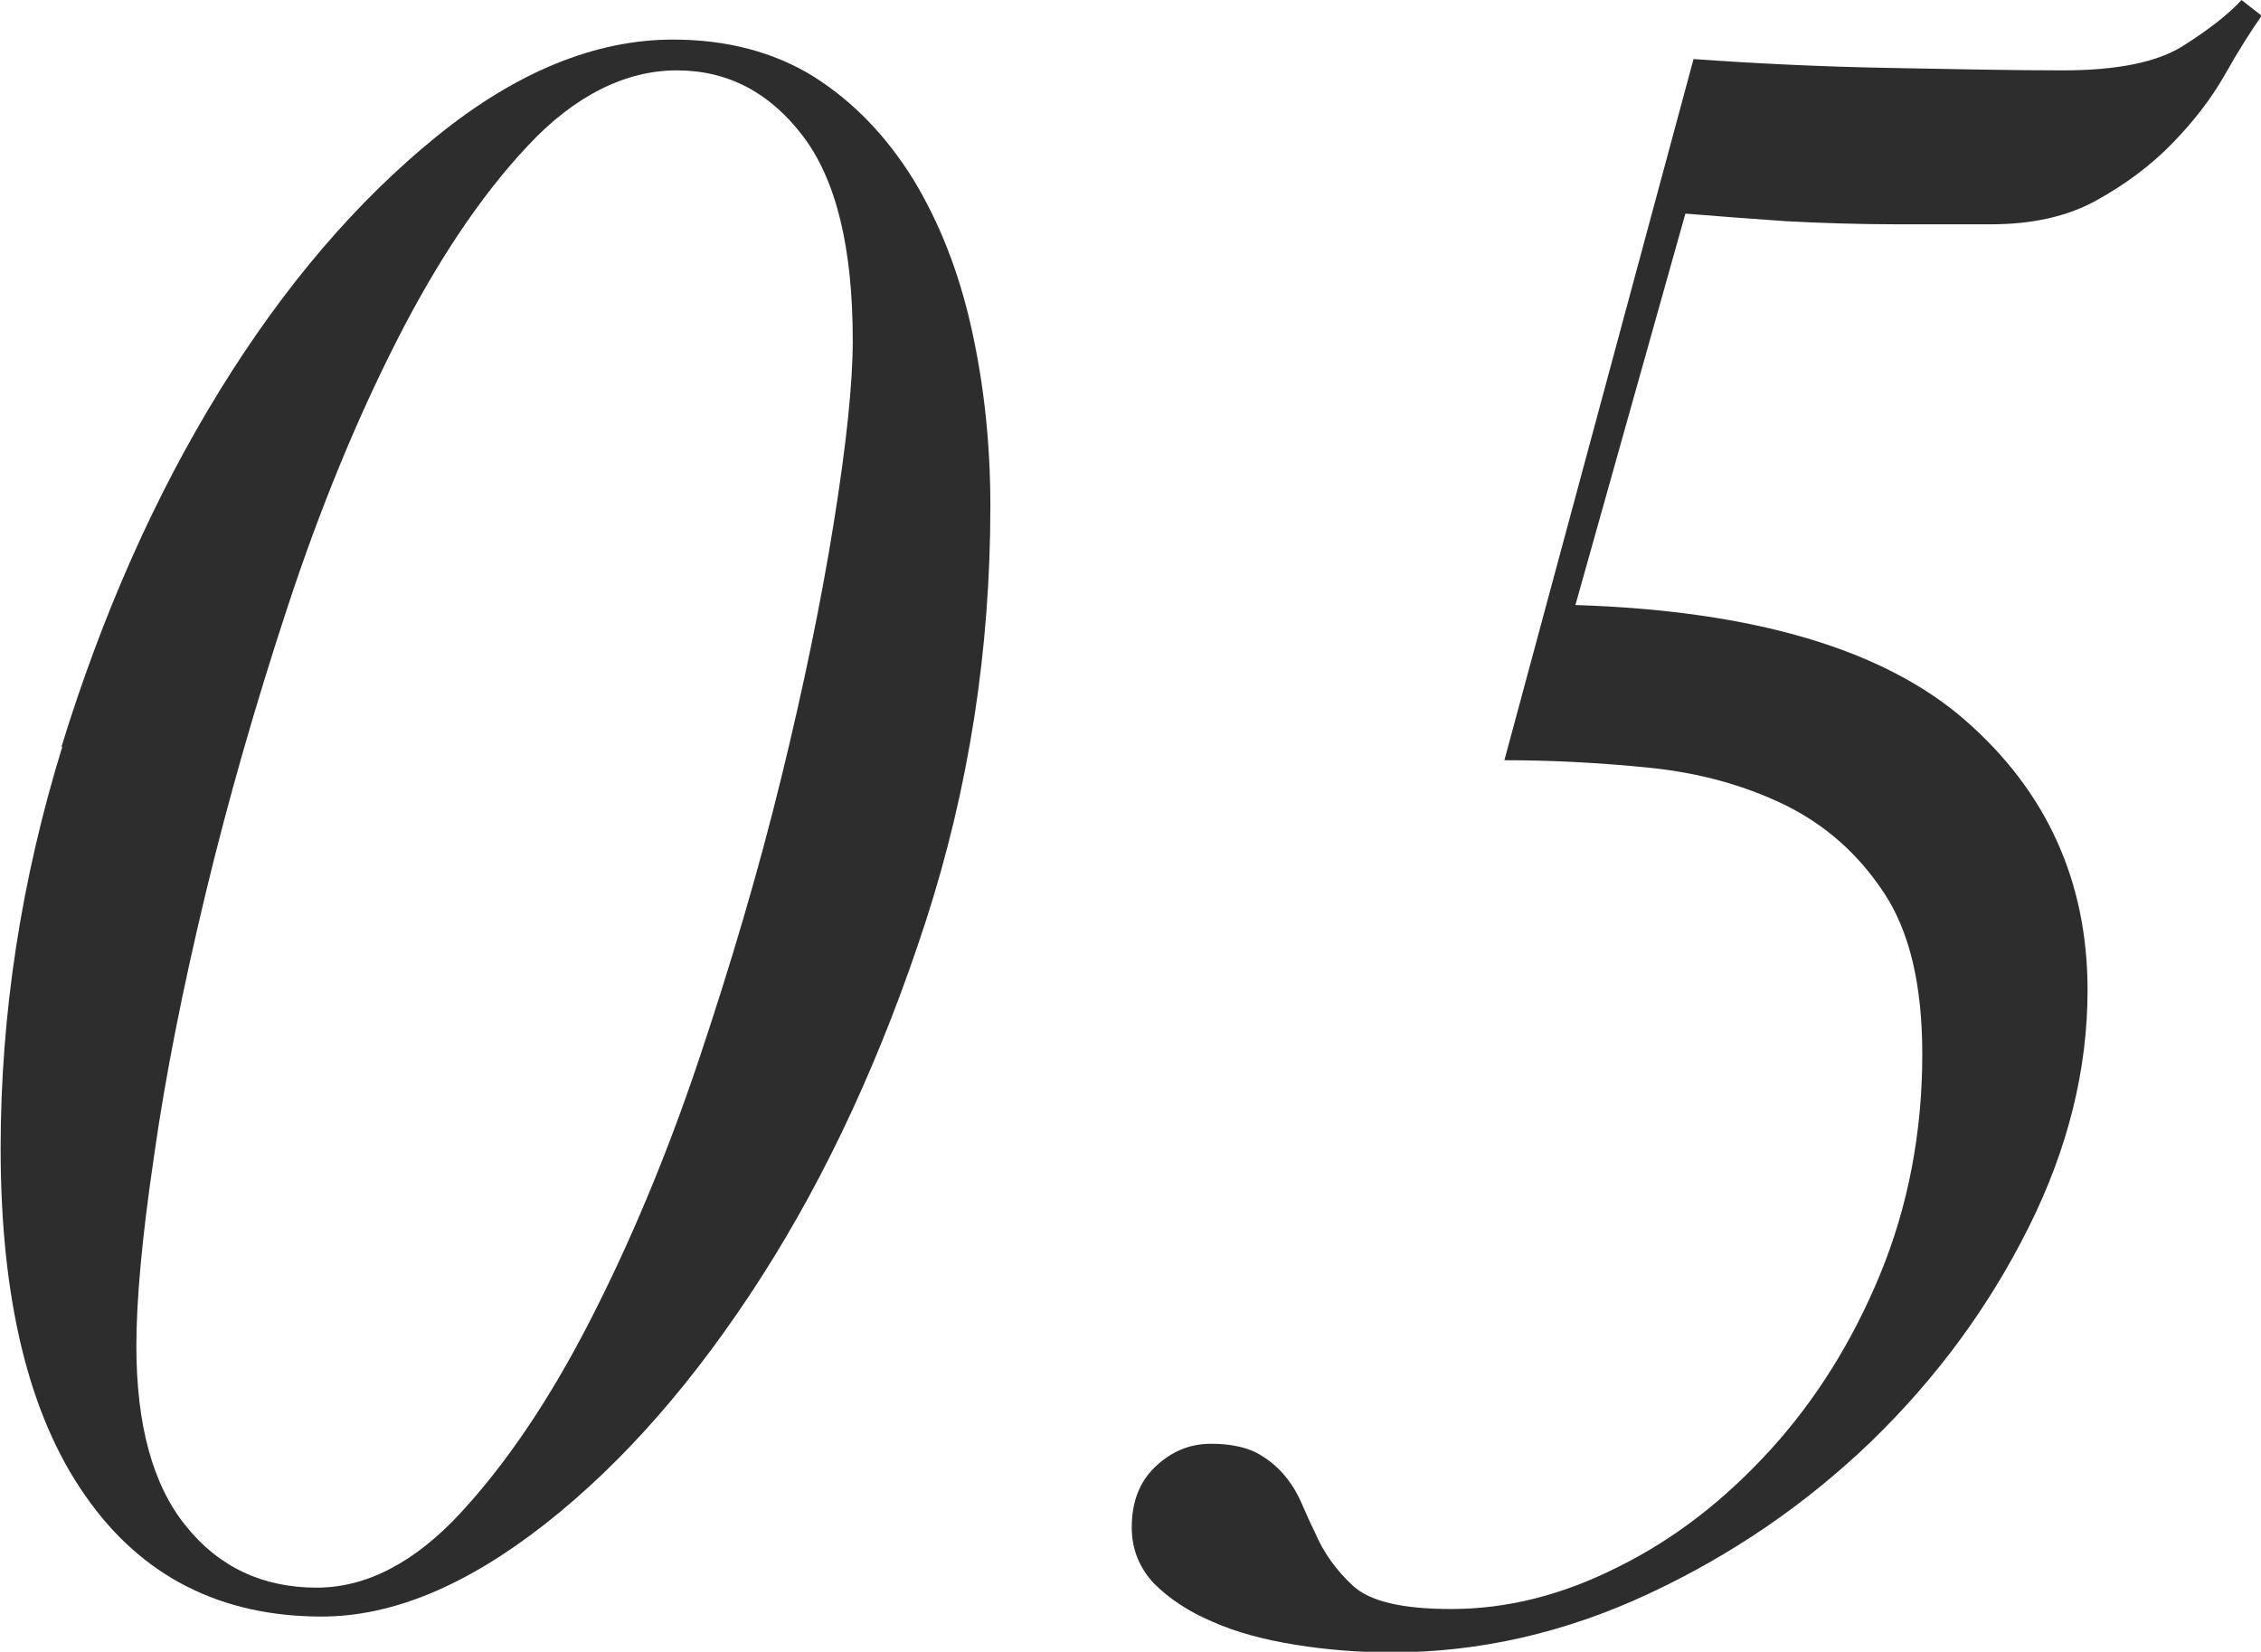 <?xml version="1.0" encoding="UTF-8"?>
<svg id="design" xmlns="http://www.w3.org/2000/svg" viewBox="0 0 35.98 26.29">
  <defs>
    <style>
      .cls-1 {
        fill: #2d2d2d;
      }
    </style>
  </defs>
  <path class="cls-1" d="m.98,11.88c.65-2.11,1.49-4,2.52-5.67,1.03-1.67,2.18-3.01,3.45-4.04,1.27-1.03,2.53-1.54,3.76-1.54.86,0,1.61.2,2.24.59.63.4,1.15.94,1.58,1.63.42.69.73,1.48.93,2.38s.3,1.84.3,2.82c0,2.29-.34,4.49-1.03,6.62-.69,2.12-1.56,4.01-2.61,5.65-1.05,1.64-2.2,2.96-3.45,3.94-1.25.98-2.43,1.47-3.55,1.47-1.61,0-2.87-.64-3.76-1.92-.9-1.28-1.35-3.13-1.35-5.53,0-2.15.33-4.28.98-6.39Zm1.98,12.41c.52.65,1.22.98,2.08.98.79,0,1.56-.4,2.29-1.19.73-.79,1.42-1.81,2.06-3.06s1.22-2.63,1.73-4.15c.51-1.52.95-3.01,1.31-4.48.36-1.47.64-2.83.84-4.08s.3-2.21.3-2.89c0-1.47-.26-2.55-.79-3.25-.53-.7-1.2-1.05-2.01-1.05s-1.63.4-2.38,1.21c-.75.8-1.44,1.84-2.08,3.1s-1.22,2.67-1.73,4.22c-.51,1.55-.95,3.08-1.31,4.58-.36,1.5-.64,2.9-.82,4.18-.19,1.28-.28,2.29-.28,3.01,0,1.26.26,2.22.79,2.87Z"/>
  <path class="cls-1" d="m30.01,1.08c1.06.02,2,.04,2.82.04.86,0,1.5-.13,1.91-.39.41-.26.72-.5.93-.73l.32.25c-.16.23-.36.54-.58.93-.22.39-.5.75-.84,1.1-.34.35-.74.65-1.21.91-.47.26-1.03.38-1.68.38h-1.5c-.61,0-1.2-.02-1.77-.05-.57-.04-1.1-.08-1.59-.12l-1.75,6.23c2.85.09,4.92.71,6.21,1.84,1.29,1.13,1.94,2.56,1.94,4.29,0,1.26-.31,2.52-.94,3.78-.63,1.26-1.46,2.39-2.5,3.4-1.04,1-2.22,1.81-3.55,2.43s-2.69.93-4.09.93c-.51,0-1.02-.04-1.52-.12s-.95-.2-1.33-.37c-.38-.16-.69-.37-.93-.61-.23-.25-.35-.54-.35-.89,0-.4.12-.72.37-.96s.54-.37.89-.37c.3,0,.54.05.72.14.17.09.32.21.44.35.12.14.21.29.28.45.07.16.14.32.21.46.14.33.34.61.61.86.27.25.79.37,1.56.37.89,0,1.77-.22,2.66-.67.89-.44,1.69-1.06,2.42-1.86.72-.79,1.31-1.73,1.75-2.8s.67-2.24.67-3.5c0-1.1-.2-1.95-.61-2.57s-.93-1.08-1.58-1.4c-.64-.31-1.36-.51-2.15-.59-.79-.08-1.56-.12-2.31-.12L26.95.94c.98.07,2,.12,3.06.14Z"/>
</svg>